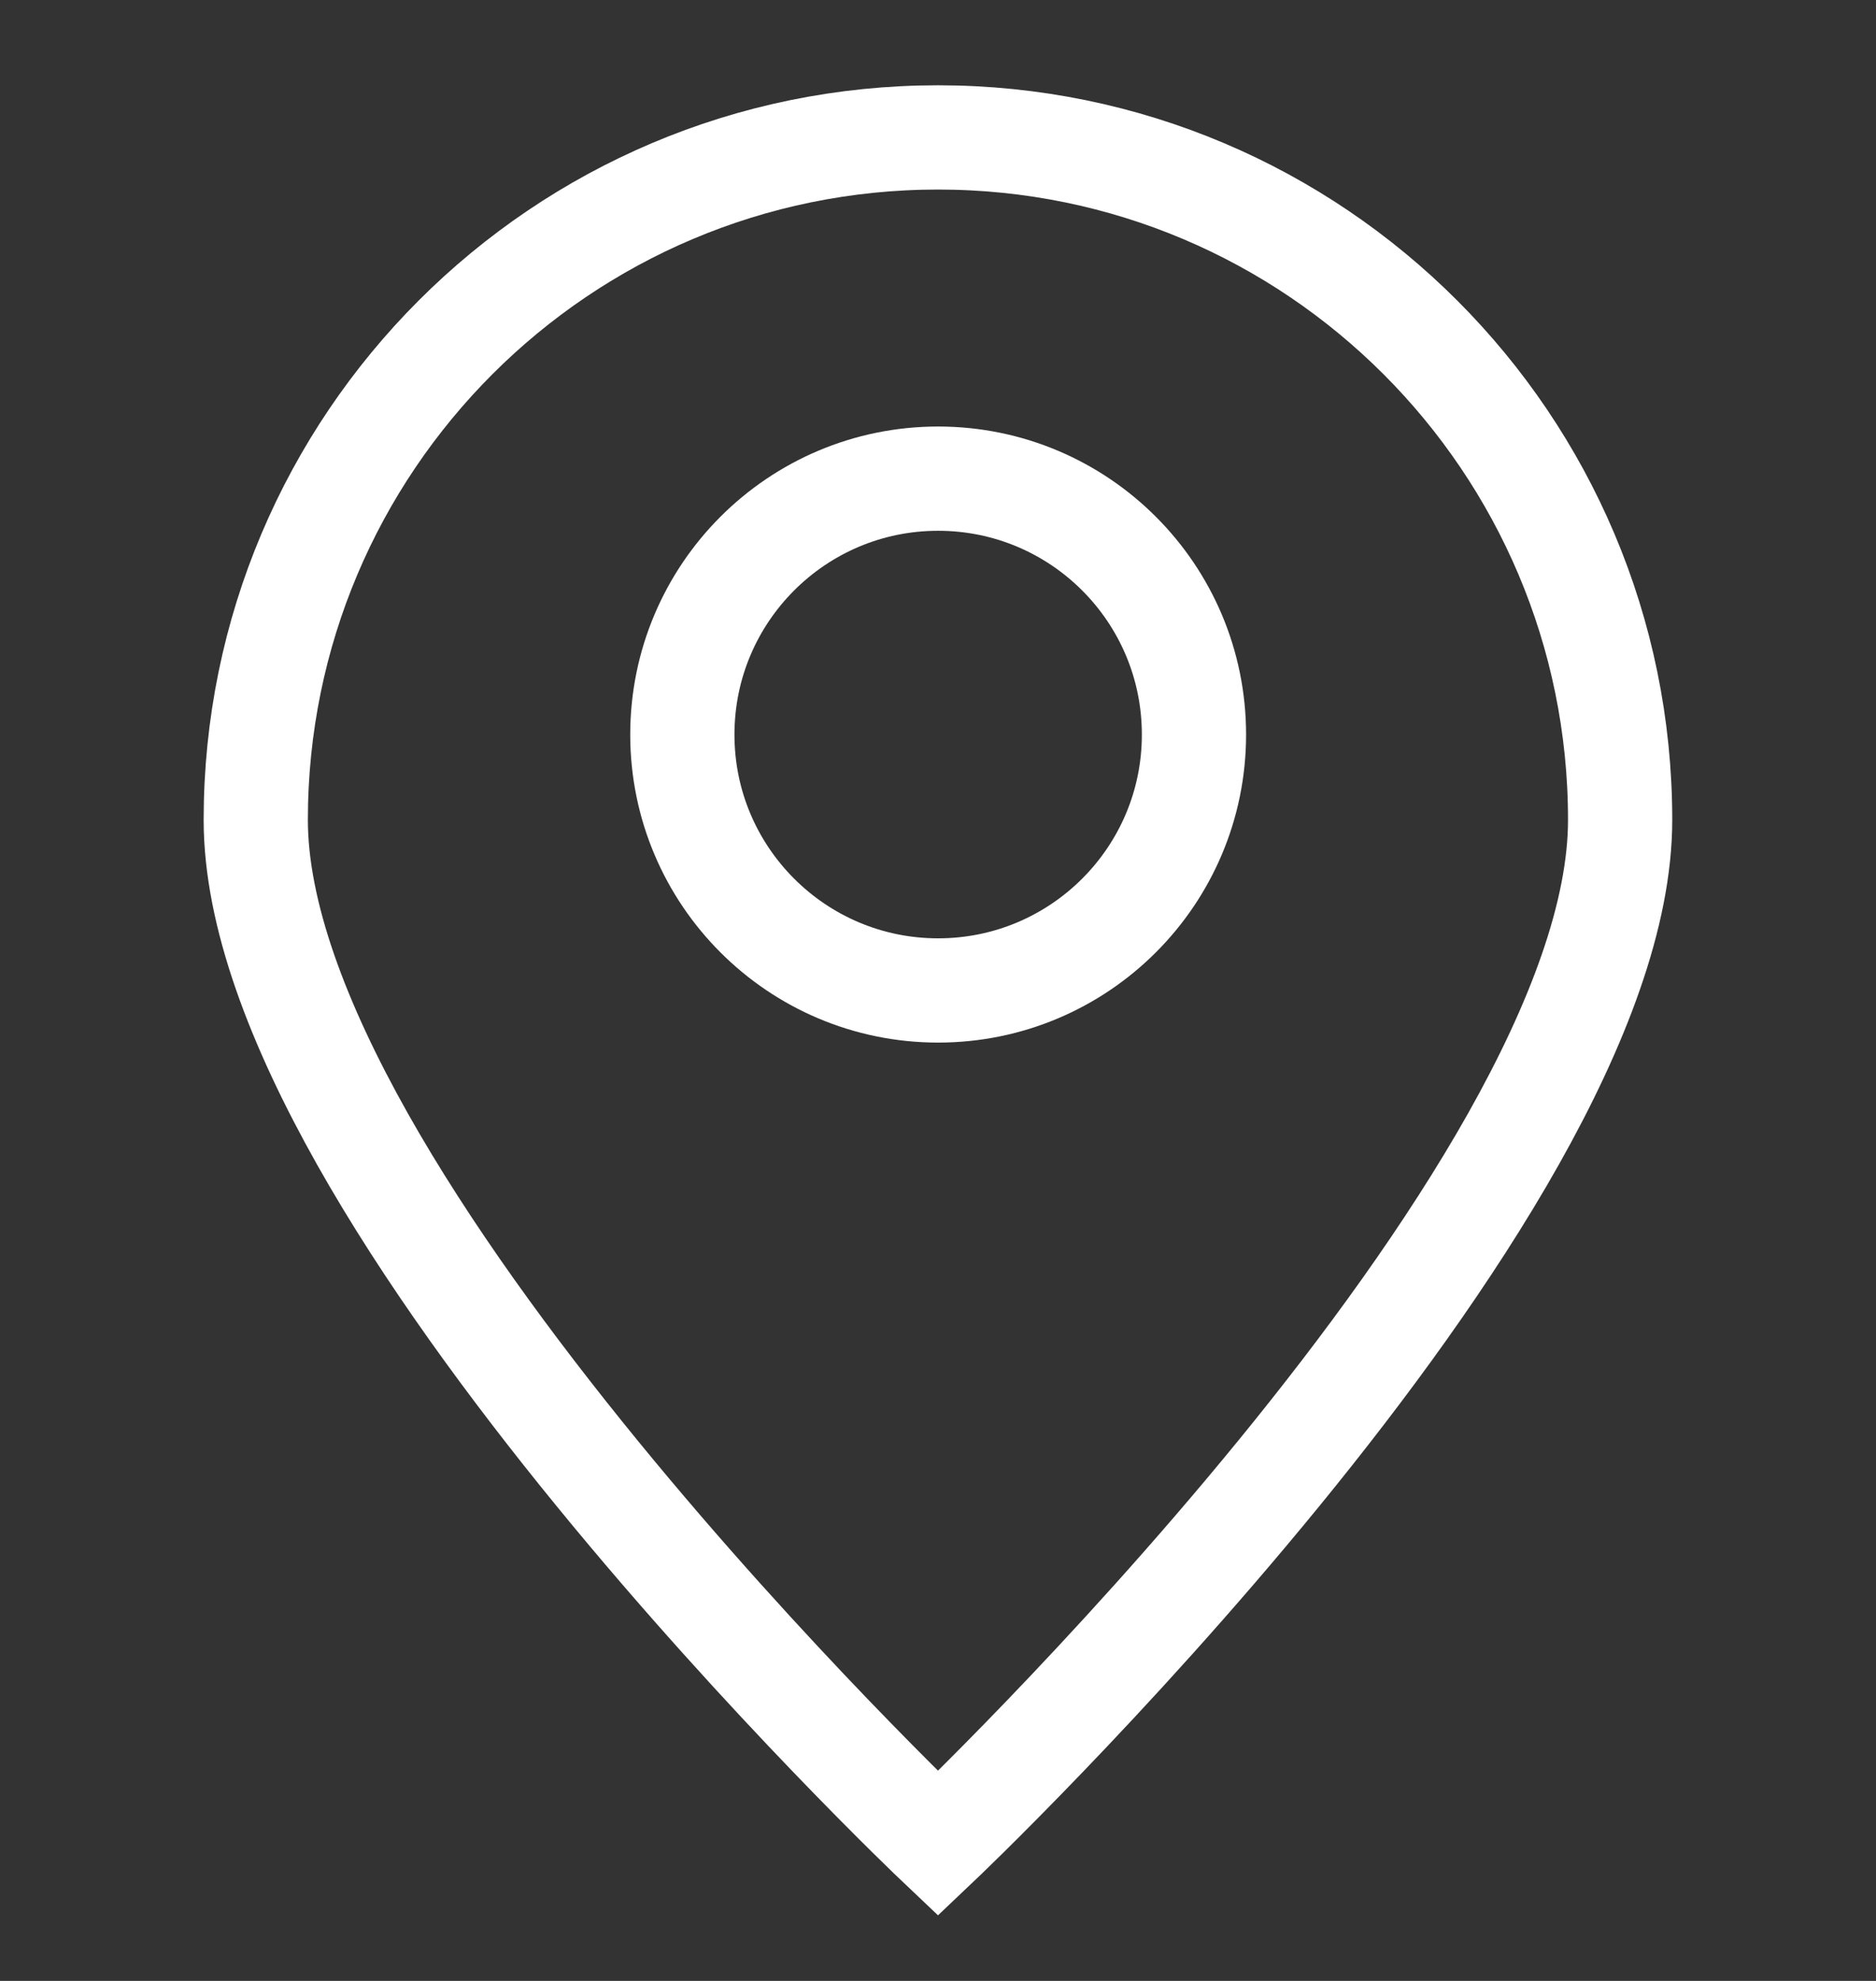 <svg width="18" height="19" viewBox="0 0 18 19" fill="none" xmlns="http://www.w3.org/2000/svg">
<rect x="0" y="0" width="18" height="19" fill="#333333" stroke="none"/>
<path d="M15.545 7.864C15.545 11.479 9 17.682 9 17.682C9 17.682 2.454 11.479 2.454 7.864C2.454 4.249 5.385 1.318 9 1.318C12.614 1.318 15.545 4.249 15.545 7.864Z" stroke="white"/>
<path d="M9.001 9.5C10.357 9.5 11.456 8.401 11.456 7.046C11.456 5.69 10.357 4.591 9.001 4.591C7.646 4.591 6.547 5.69 6.547 7.046C6.547 8.401 7.646 9.5 9.001 9.5Z" stroke="white" stroke-linecap="round" stroke-linejoin="round"/>
</svg>
